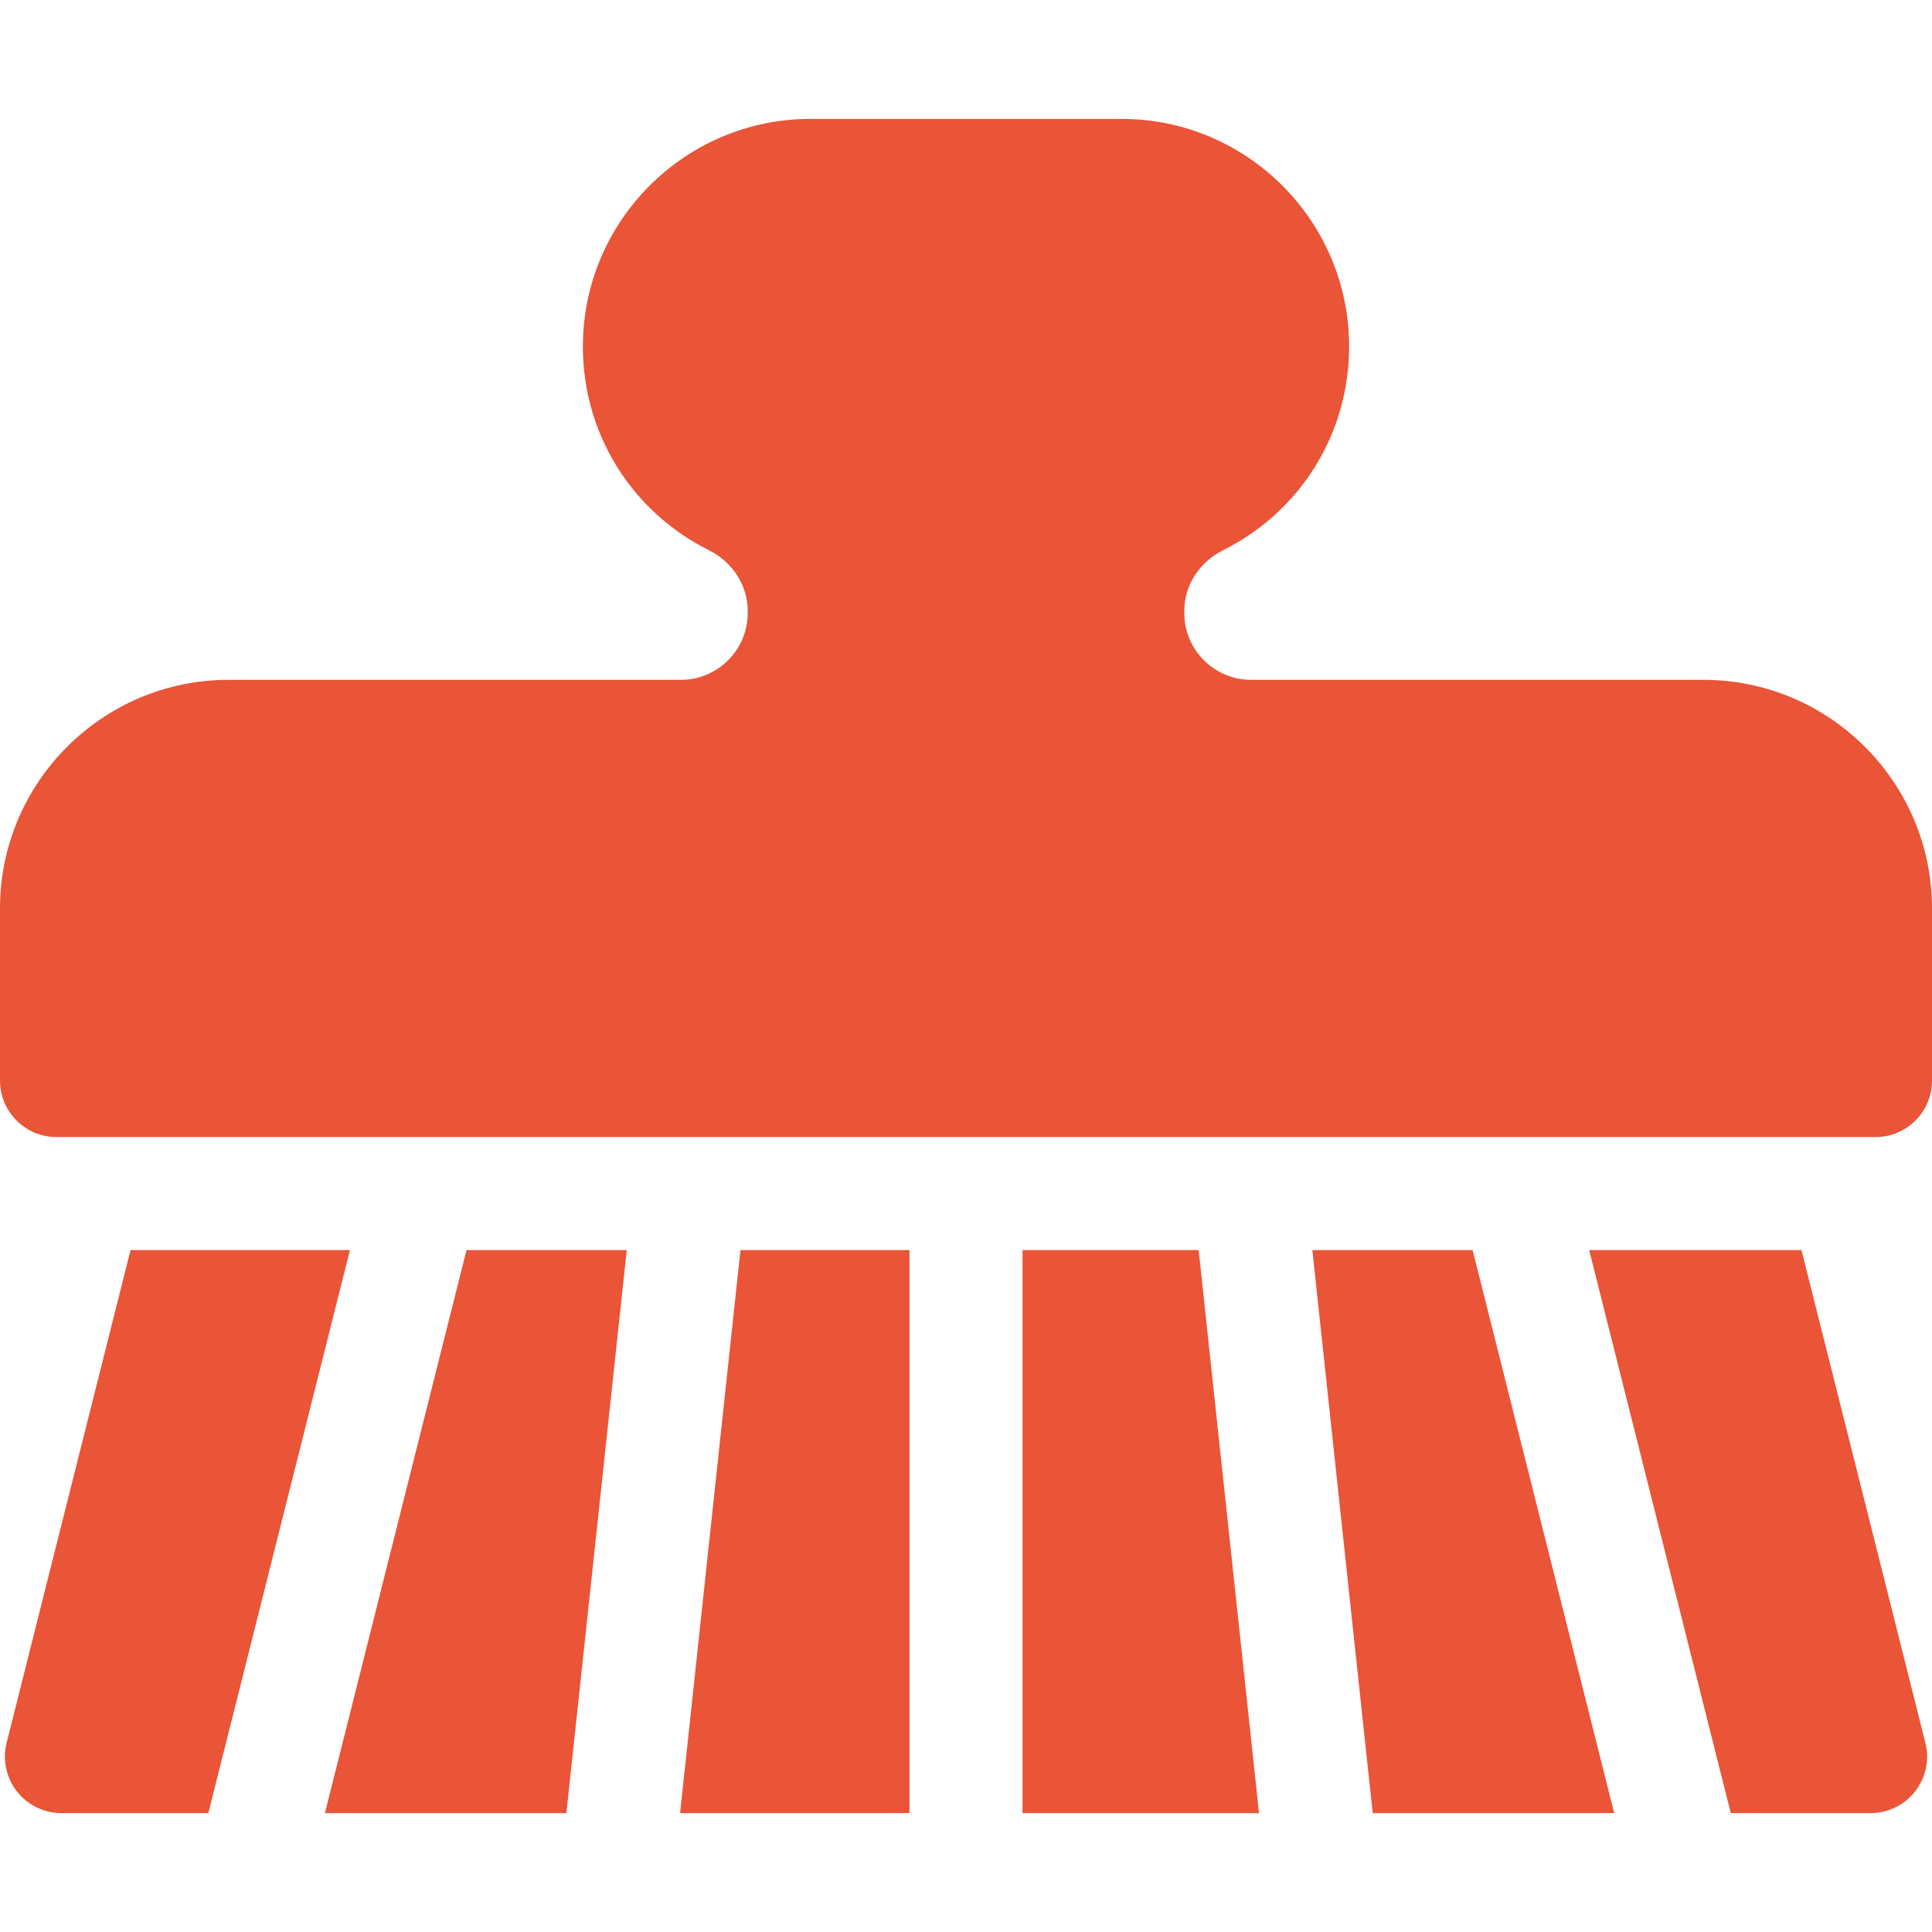 <?xml version="1.0" encoding="UTF-8"?> <svg xmlns="http://www.w3.org/2000/svg" width="512" height="512" viewBox="0 0 512 512" fill="none"><g clip-path="url(#clip0_87_53)"><path d="M497.02 301.329H14.98C6.707 301.329 0 294.622 0 286.349V240.746C0 207.341 27.177 180.165 60.582 180.165H180.436C190.205 180.165 198.153 172.217 198.153 162.449V161.894C198.153 155.148 194.189 148.973 187.808 145.778C167.245 135.483 154.47 114.811 154.47 91.829C154.47 58.569 181.531 31.508 214.791 31.508H297.211C330.471 31.508 357.531 58.569 357.531 91.829C357.531 114.811 344.757 135.483 324.193 145.778C317.813 148.973 313.849 155.147 313.849 161.894V162.449C313.849 172.217 321.796 180.165 331.565 180.165H451.419C484.824 180.165 512.001 207.342 512.001 240.746V286.349C512 294.622 505.294 301.329 497.02 301.329ZM390.255 331.288H347.788L363.784 480.492H427.779L390.255 331.288ZM123.63 331.288L86.105 480.492H150.099L166.097 331.288H123.63ZM241.021 331.288H196.228L180.23 480.492H241.021V331.288ZM510.247 461.859L477.41 331.289H421.148L458.672 480.493H495.721C497.999 480.493 500.248 479.974 502.295 478.974C504.343 477.975 506.135 476.521 507.536 474.724C508.936 472.927 509.909 470.835 510.379 468.605C510.849 466.376 510.804 464.069 510.247 461.859ZM92.737 331.288H34.592L1.753 461.859C1.197 464.068 1.153 466.375 1.623 468.604C2.094 470.833 3.066 472.926 4.467 474.722C5.868 476.519 7.66 477.972 9.707 478.972C11.754 479.972 14.002 480.492 16.28 480.492H55.212L92.737 331.288ZM317.658 331.288H270.98V480.492H333.654L317.658 331.288Z" fill="#EA5437"></path></g><defs><clipPath id="clip0_87_53"><rect width="512" height="512" fill="white"></rect></clipPath></defs></svg> 